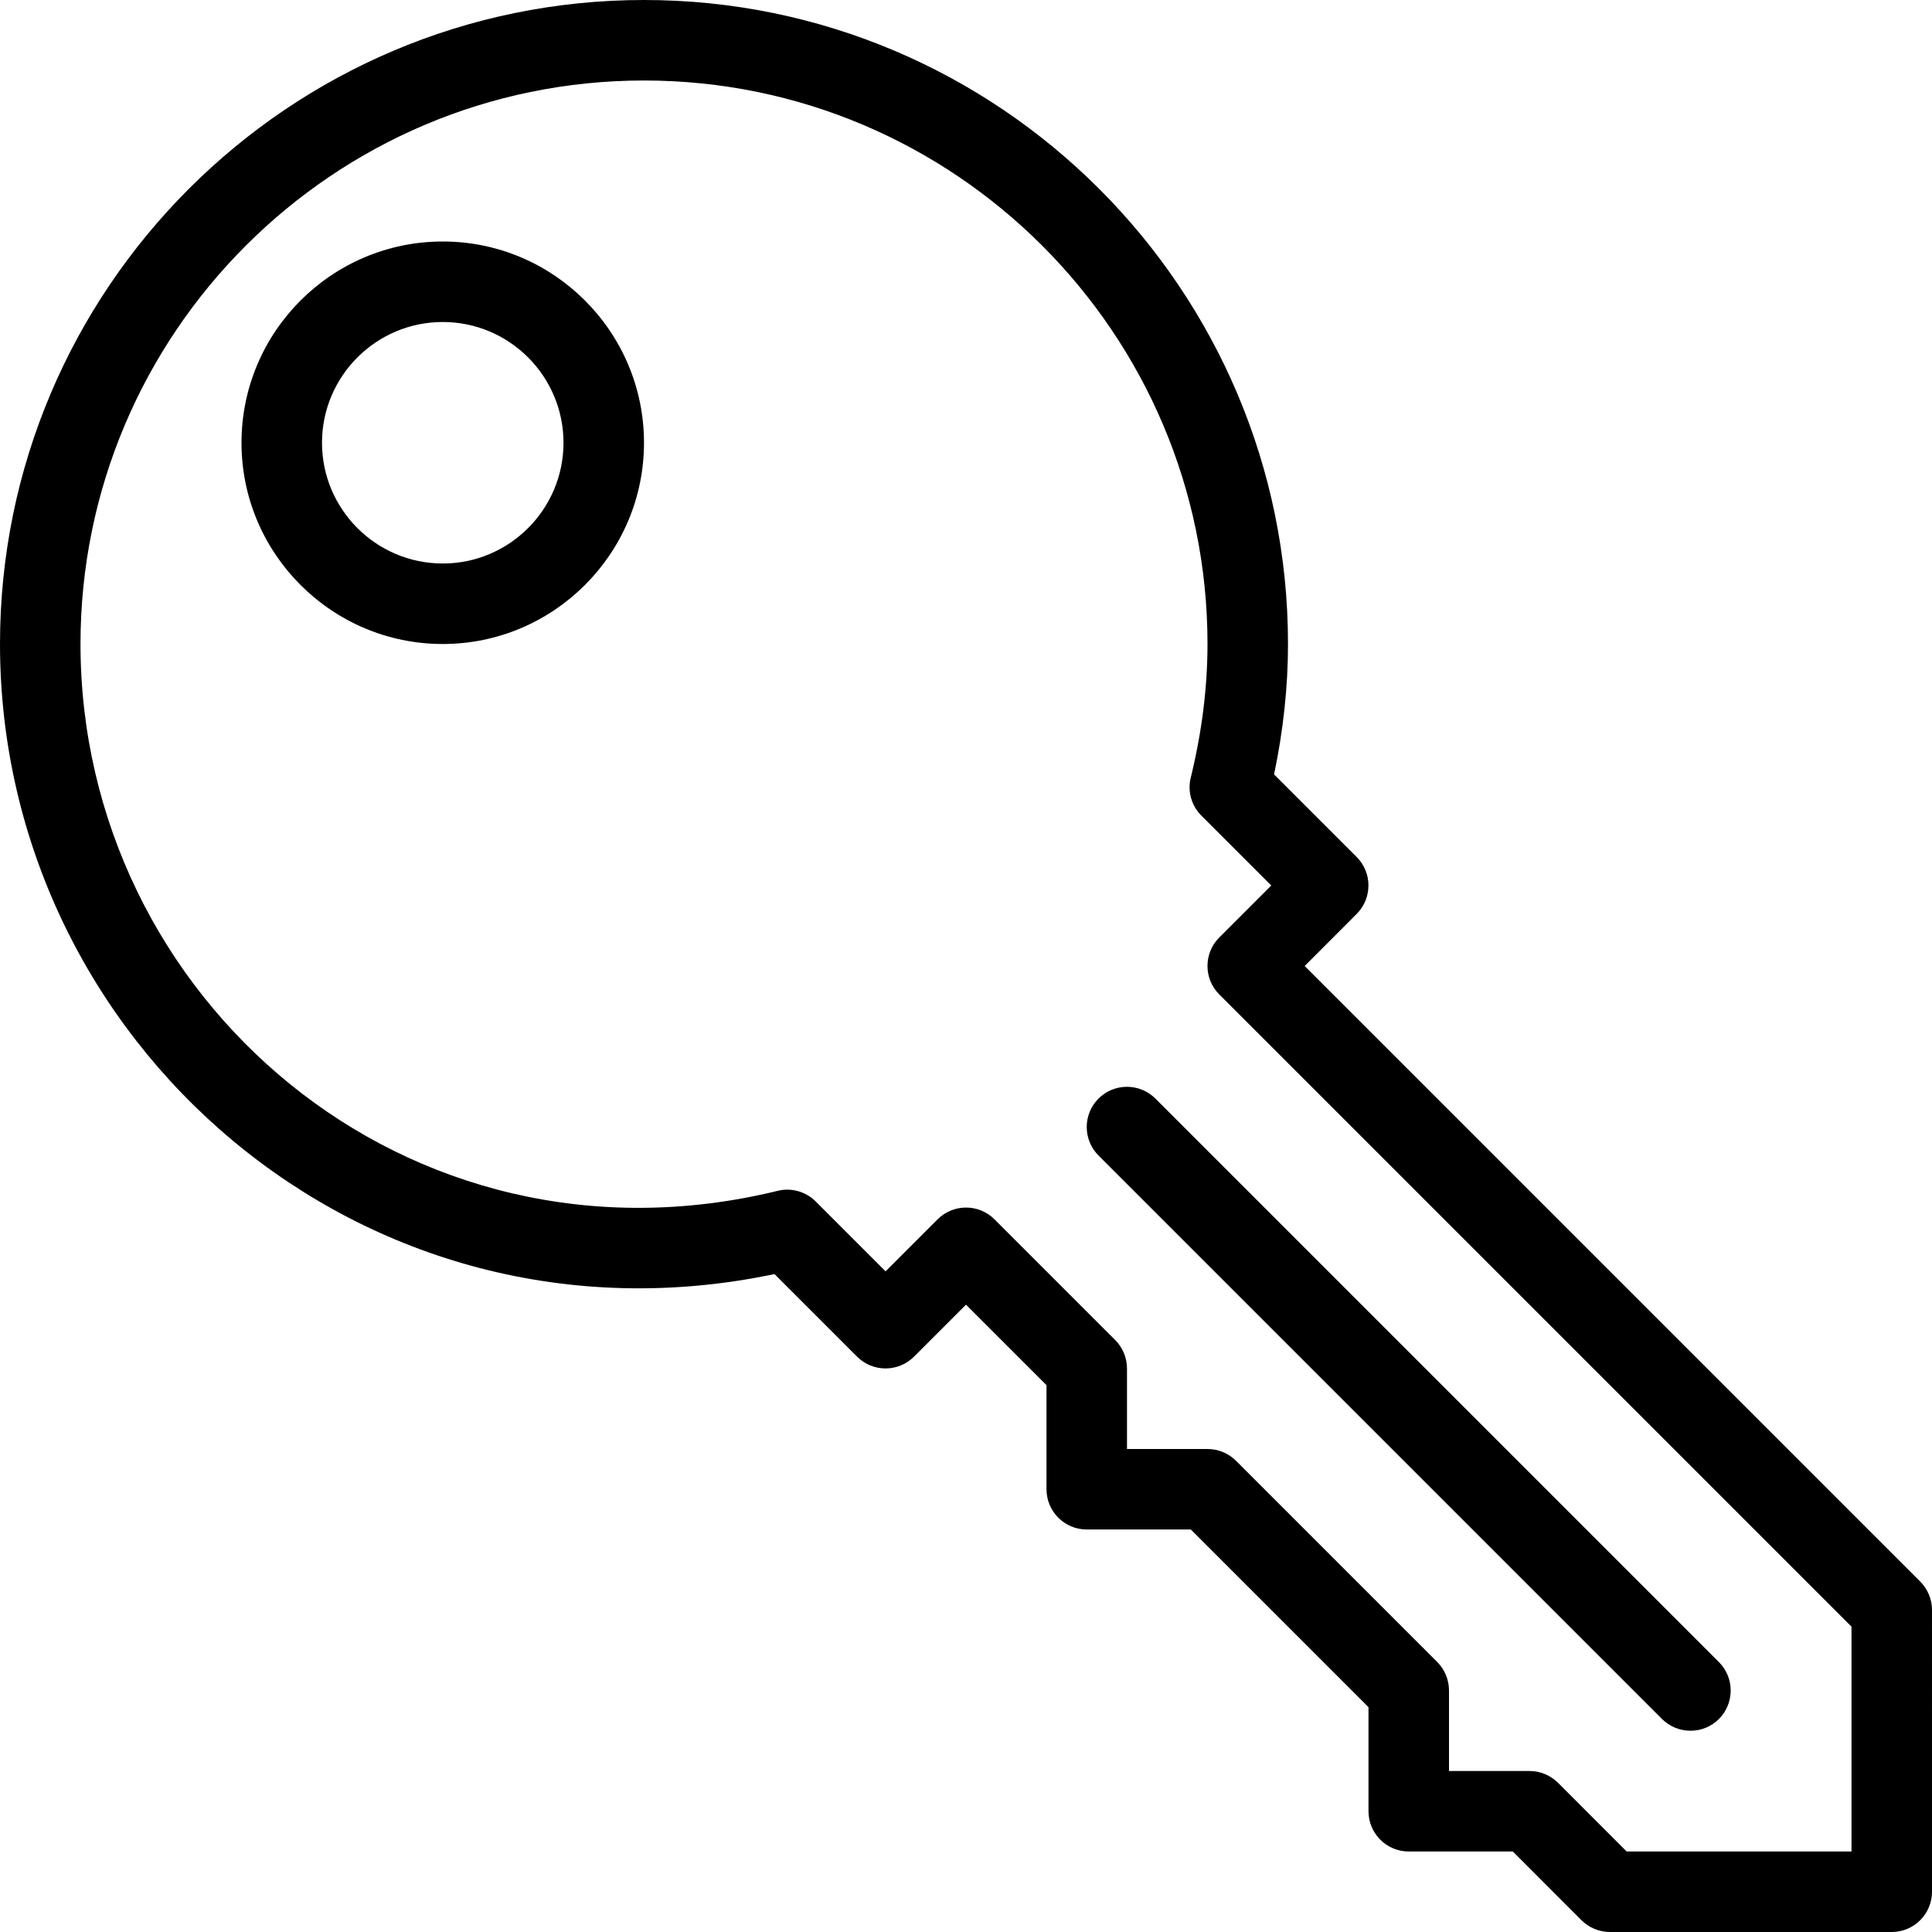 <?xml version="1.0" encoding="iso-8859-1"?>
<!-- Generator: Adobe Illustrator 19.0.0, SVG Export Plug-In . SVG Version: 6.00 Build 0)  -->
<svg version="1.1" id="Layer_1" xmlns="http://www.w3.org/2000/svg" xmlns:xlink="http://www.w3.org/1999/xlink" x="0px" y="0px"
	 viewBox="0 0 24 24" style="enable-background:new 0 0 24 24;" xml:space="preserve">
<g>
	<path d="M13.646,13.647c-0.195,0.195-0.195,0.512,0,0.707l7,7C20.744,21.451,20.872,21.5,21,21.5s0.256-0.049,0.353-0.146
		c0.195-0.195,0.195-0.512,0-0.707l-7-7C14.158,13.452,13.841,13.452,13.646,13.647z"/>
	<path d="M23.853,19.646L16.207,12l0.646-0.647c0.195-0.195,0.195-0.512,0-0.707L15.827,9.62C15.942,9.072,16,8.529,16,8
		c0-4.411-3.589-8-8-8S0,3.589,0,8c0,4.94,4.502,8.901,9.621,7.827l1.026,1.026c0.195,0.195,0.512,0.195,0.707,0L12,16.207l1,1V18.5
		c0,0.276,0.224,0.5,0.5,0.5h1.293L17,21.207V22.5c0,0.276,0.224,0.5,0.5,0.5h1.293l0.853,0.854C19.74,23.947,19.867,24,20,24h3.5
		c0.276,0,0.5-0.224,0.5-0.5V20C24,19.867,23.947,19.74,23.853,19.646z M23,23h-2.793l-0.853-0.854C19.26,22.053,19.133,22,19,22h-1
		v-1c0-0.133-0.053-0.26-0.146-0.354l-2.5-2.5C15.26,18.053,15.133,18,15,18h-1v-1c0-0.133-0.053-0.26-0.146-0.353l-1.5-1.5
		c-0.195-0.195-0.512-0.195-0.707,0l-0.646,0.646l-0.868-0.868c-0.124-0.124-0.305-0.174-0.472-0.132C5.053,15.917,1,12.398,1,8
		c0-3.86,3.14-7,7-7s7,3.14,7,7c0,0.538-0.07,1.097-0.208,1.66c-0.042,0.17,0.008,0.348,0.132,0.472L15.792,11l-0.646,0.646
		c-0.195,0.195-0.195,0.512,0,0.707L23,20.207V23z"/>
	<path d="M5.5,3C4.122,3,3,4.122,3,5.5S4.122,8,5.5,8S8,6.878,8,5.5S6.878,3,5.5,3z M5.5,7C4.673,7,4,6.327,4,5.5S4.673,4,5.5,4
		S7,4.673,7,5.5S6.327,7,5.5,7z"/>
</g>
</svg>

